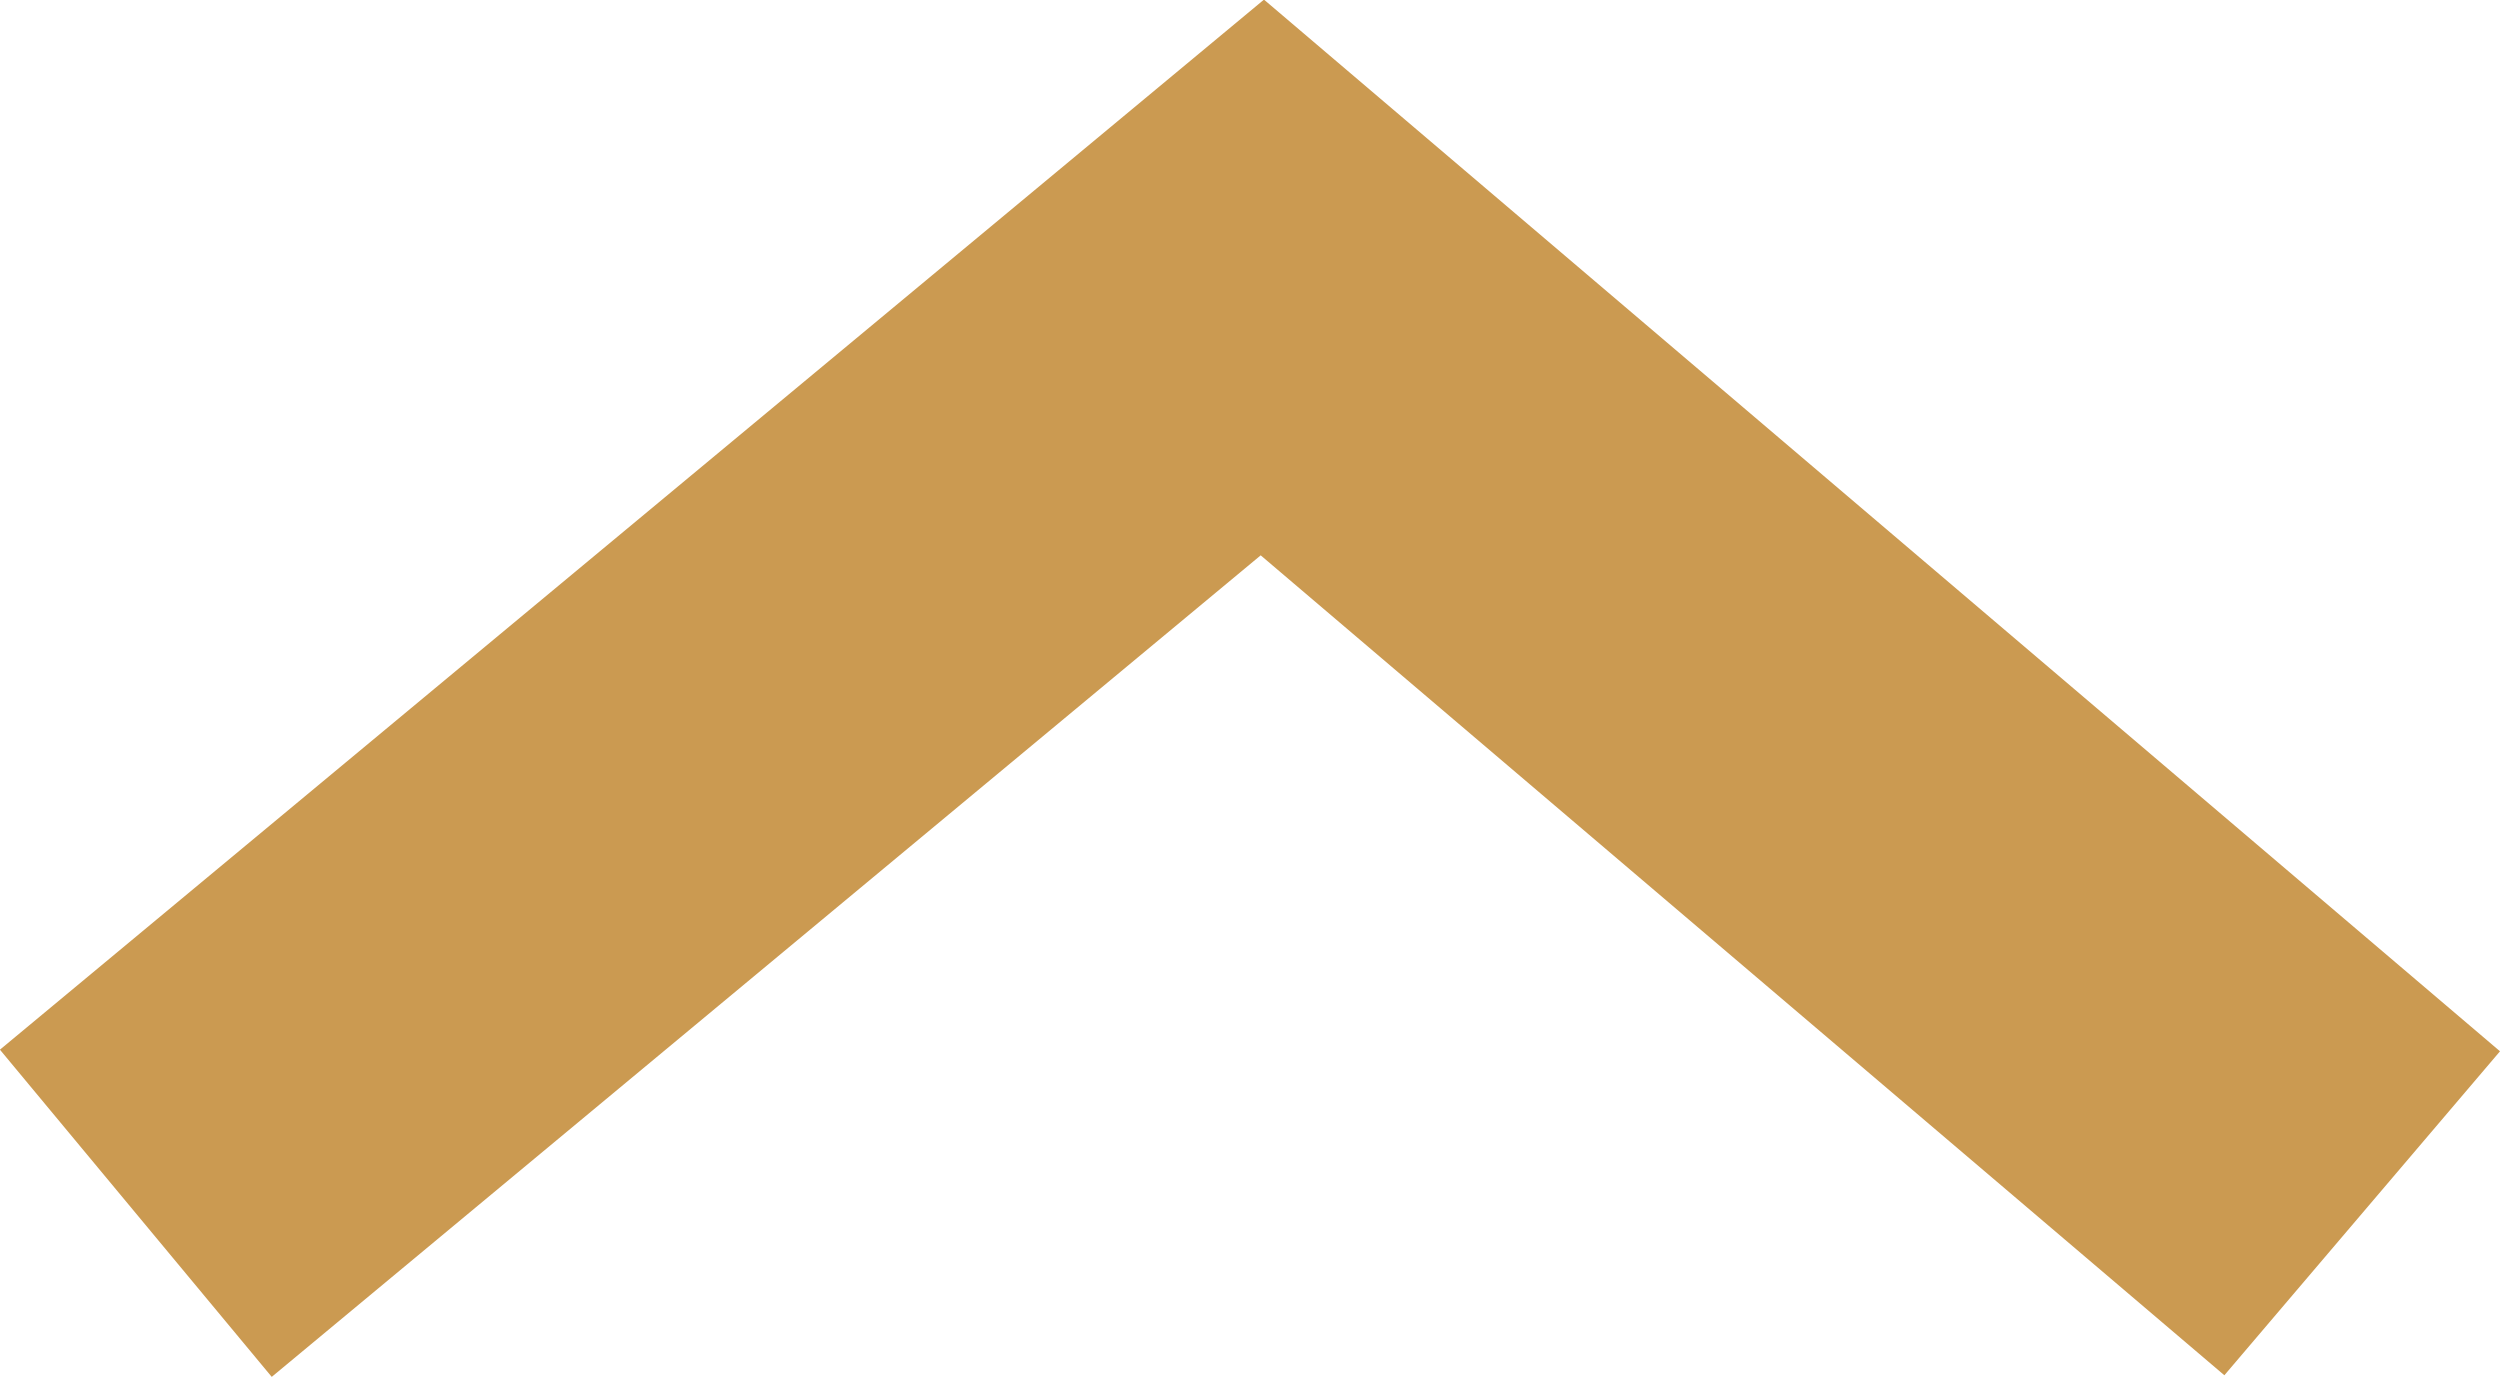 <svg xmlns="http://www.w3.org/2000/svg" width="17.632" height="9.71" viewBox="0 0 17.632 9.71">
  <path id="Контур_471" data-name="Контур 471" d="M2690,4191l7.757,6.6,7.945-6.6" transform="translate(2706.66 4199.557) rotate(180)" fill="none" stroke="#cb9a51" stroke-width="3"/>
</svg>
